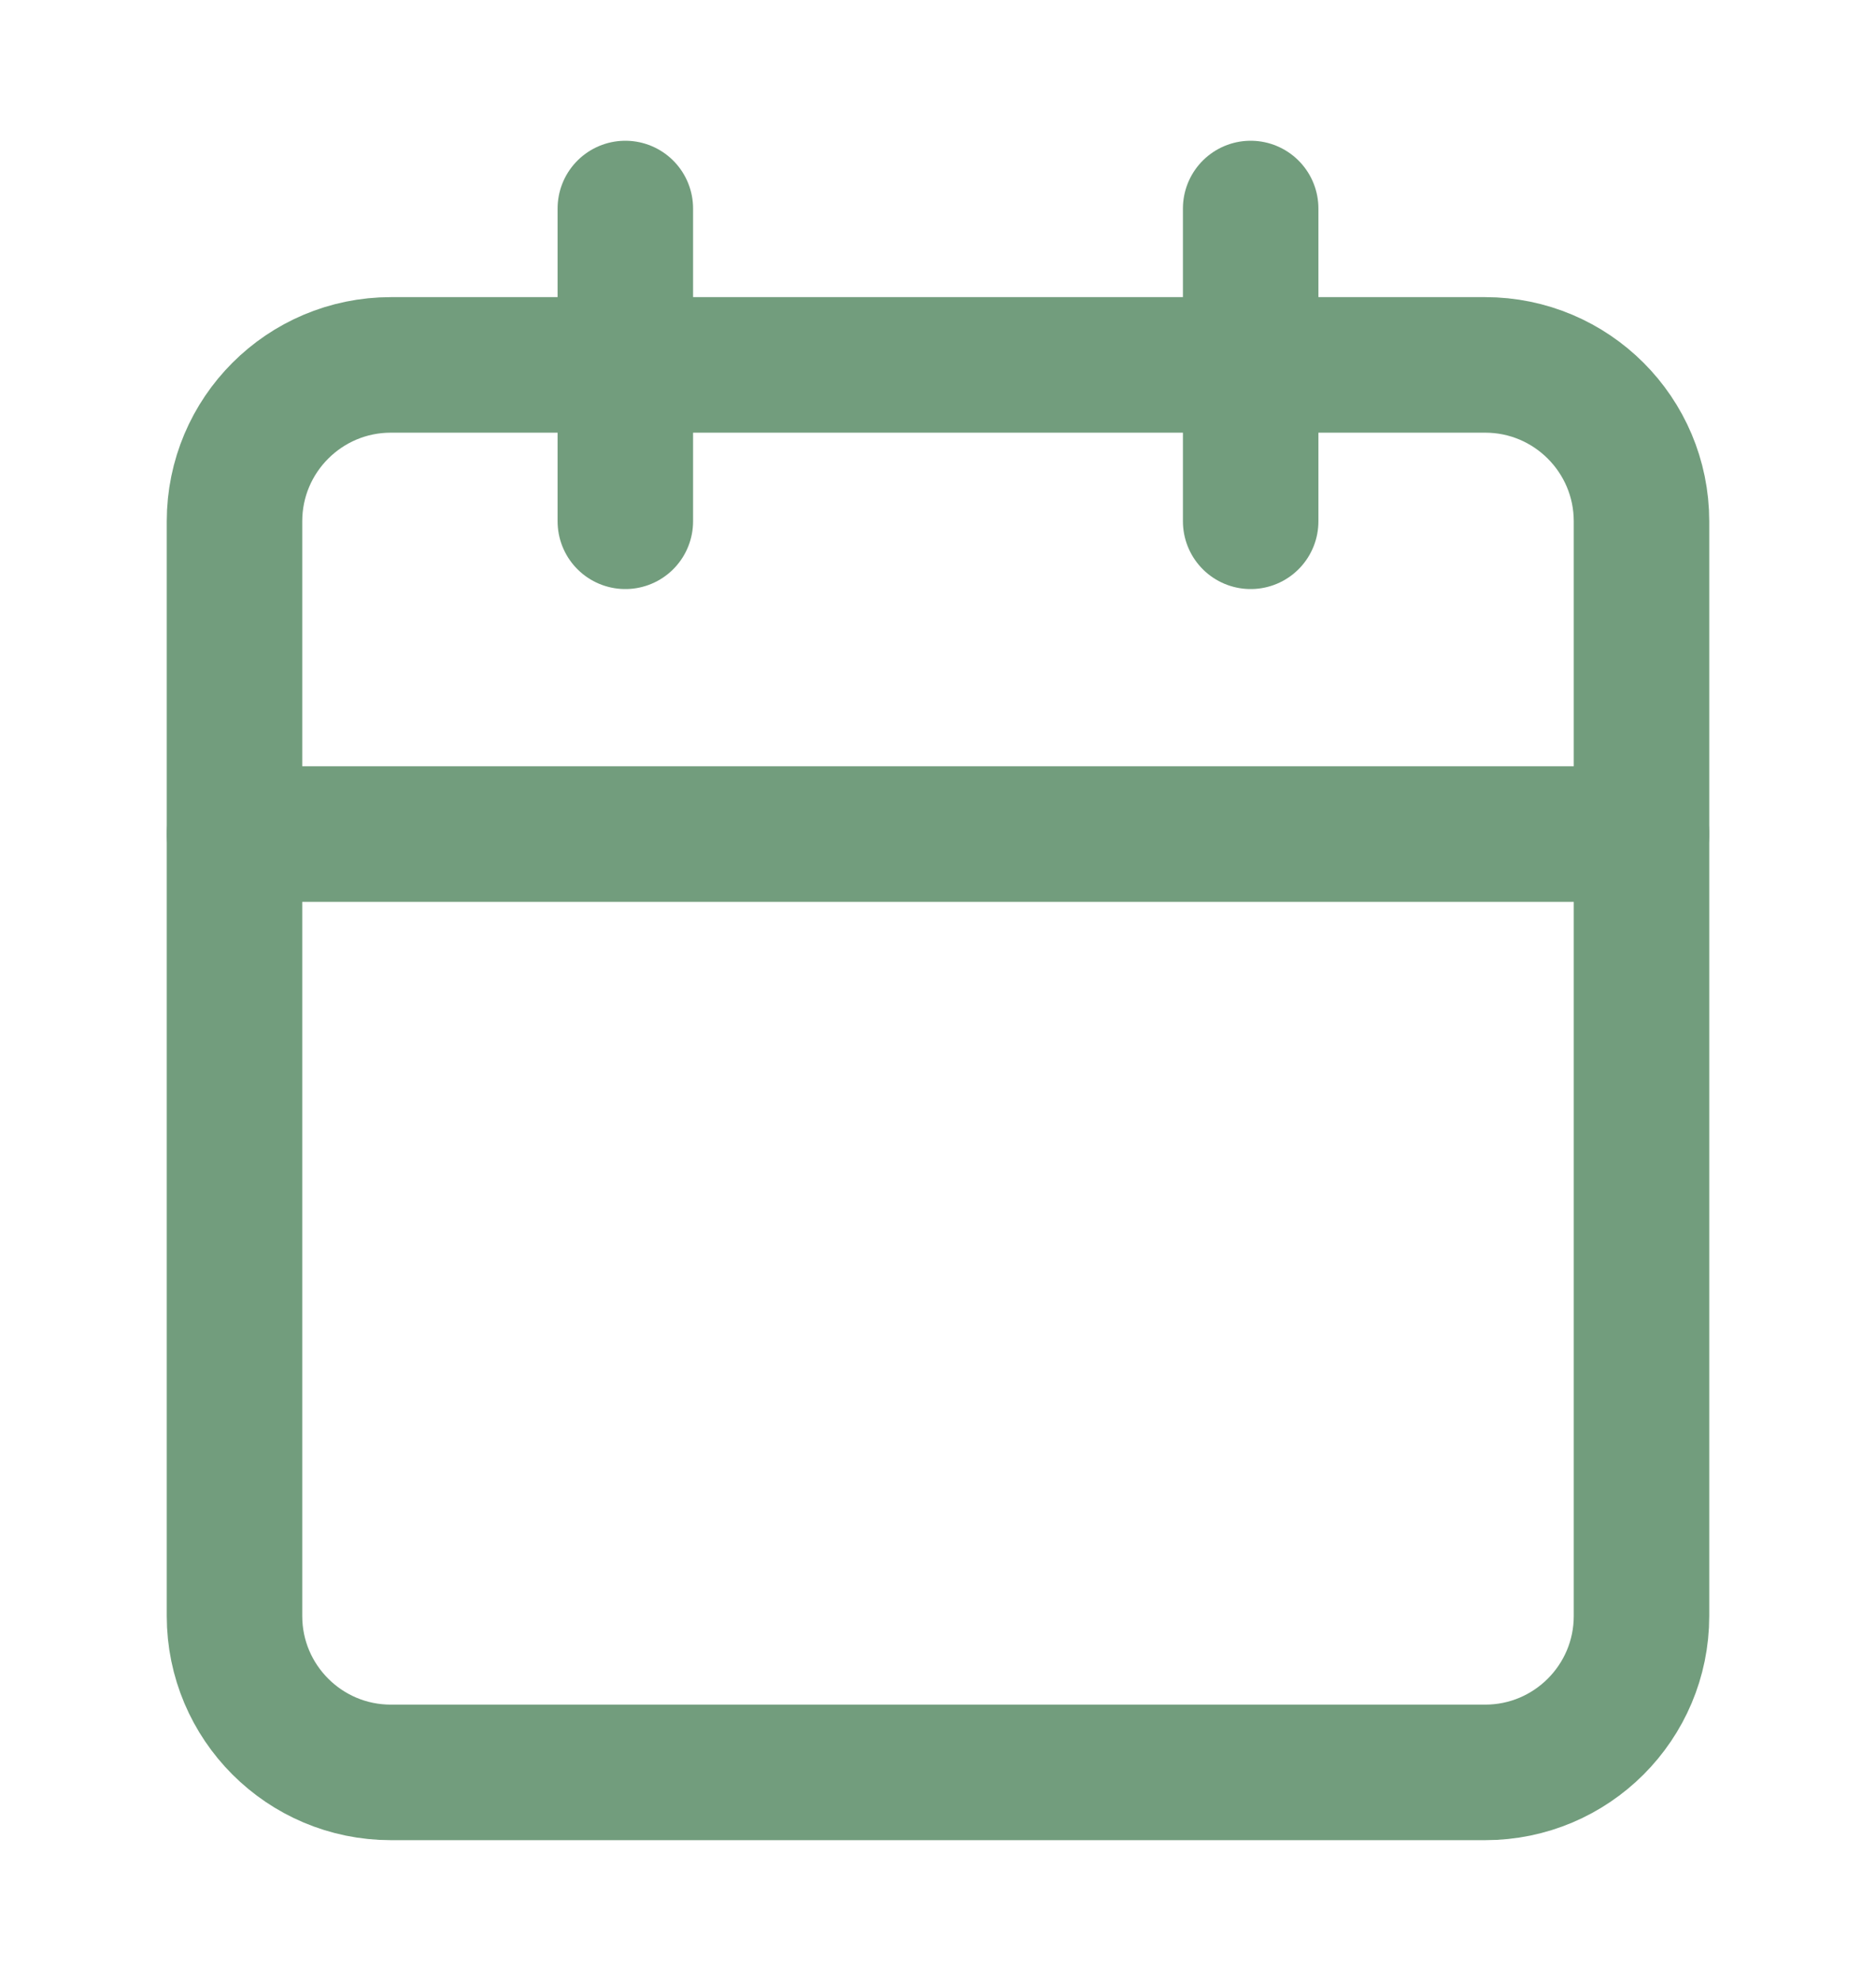 <svg width="18" height="19" viewBox="0 0 18 19" fill="none" xmlns="http://www.w3.org/2000/svg">
<path d="M6 2V5" stroke="#729D7D" stroke-width="1.3" stroke-linecap="round" stroke-linejoin="round"/>
<path d="M12 2V5" stroke="#729D7D" stroke-width="1.3" stroke-linecap="round" stroke-linejoin="round"/>
<path d="M14.25 3.5H3.75C2.922 3.5 2.25 4.172 2.25 5V15.5C2.25 16.328 2.922 17 3.75 17H14.25C15.078 17 15.75 16.328 15.75 15.5V5C15.75 4.172 15.078 3.5 14.25 3.5Z" stroke="#729D7D" stroke-width="1.3" stroke-linecap="round" stroke-linejoin="round"/>
<path d="M2.25 8H15.75" stroke="#729D7D" stroke-width="1.3" stroke-linecap="round" stroke-linejoin="round"/>
</svg>
